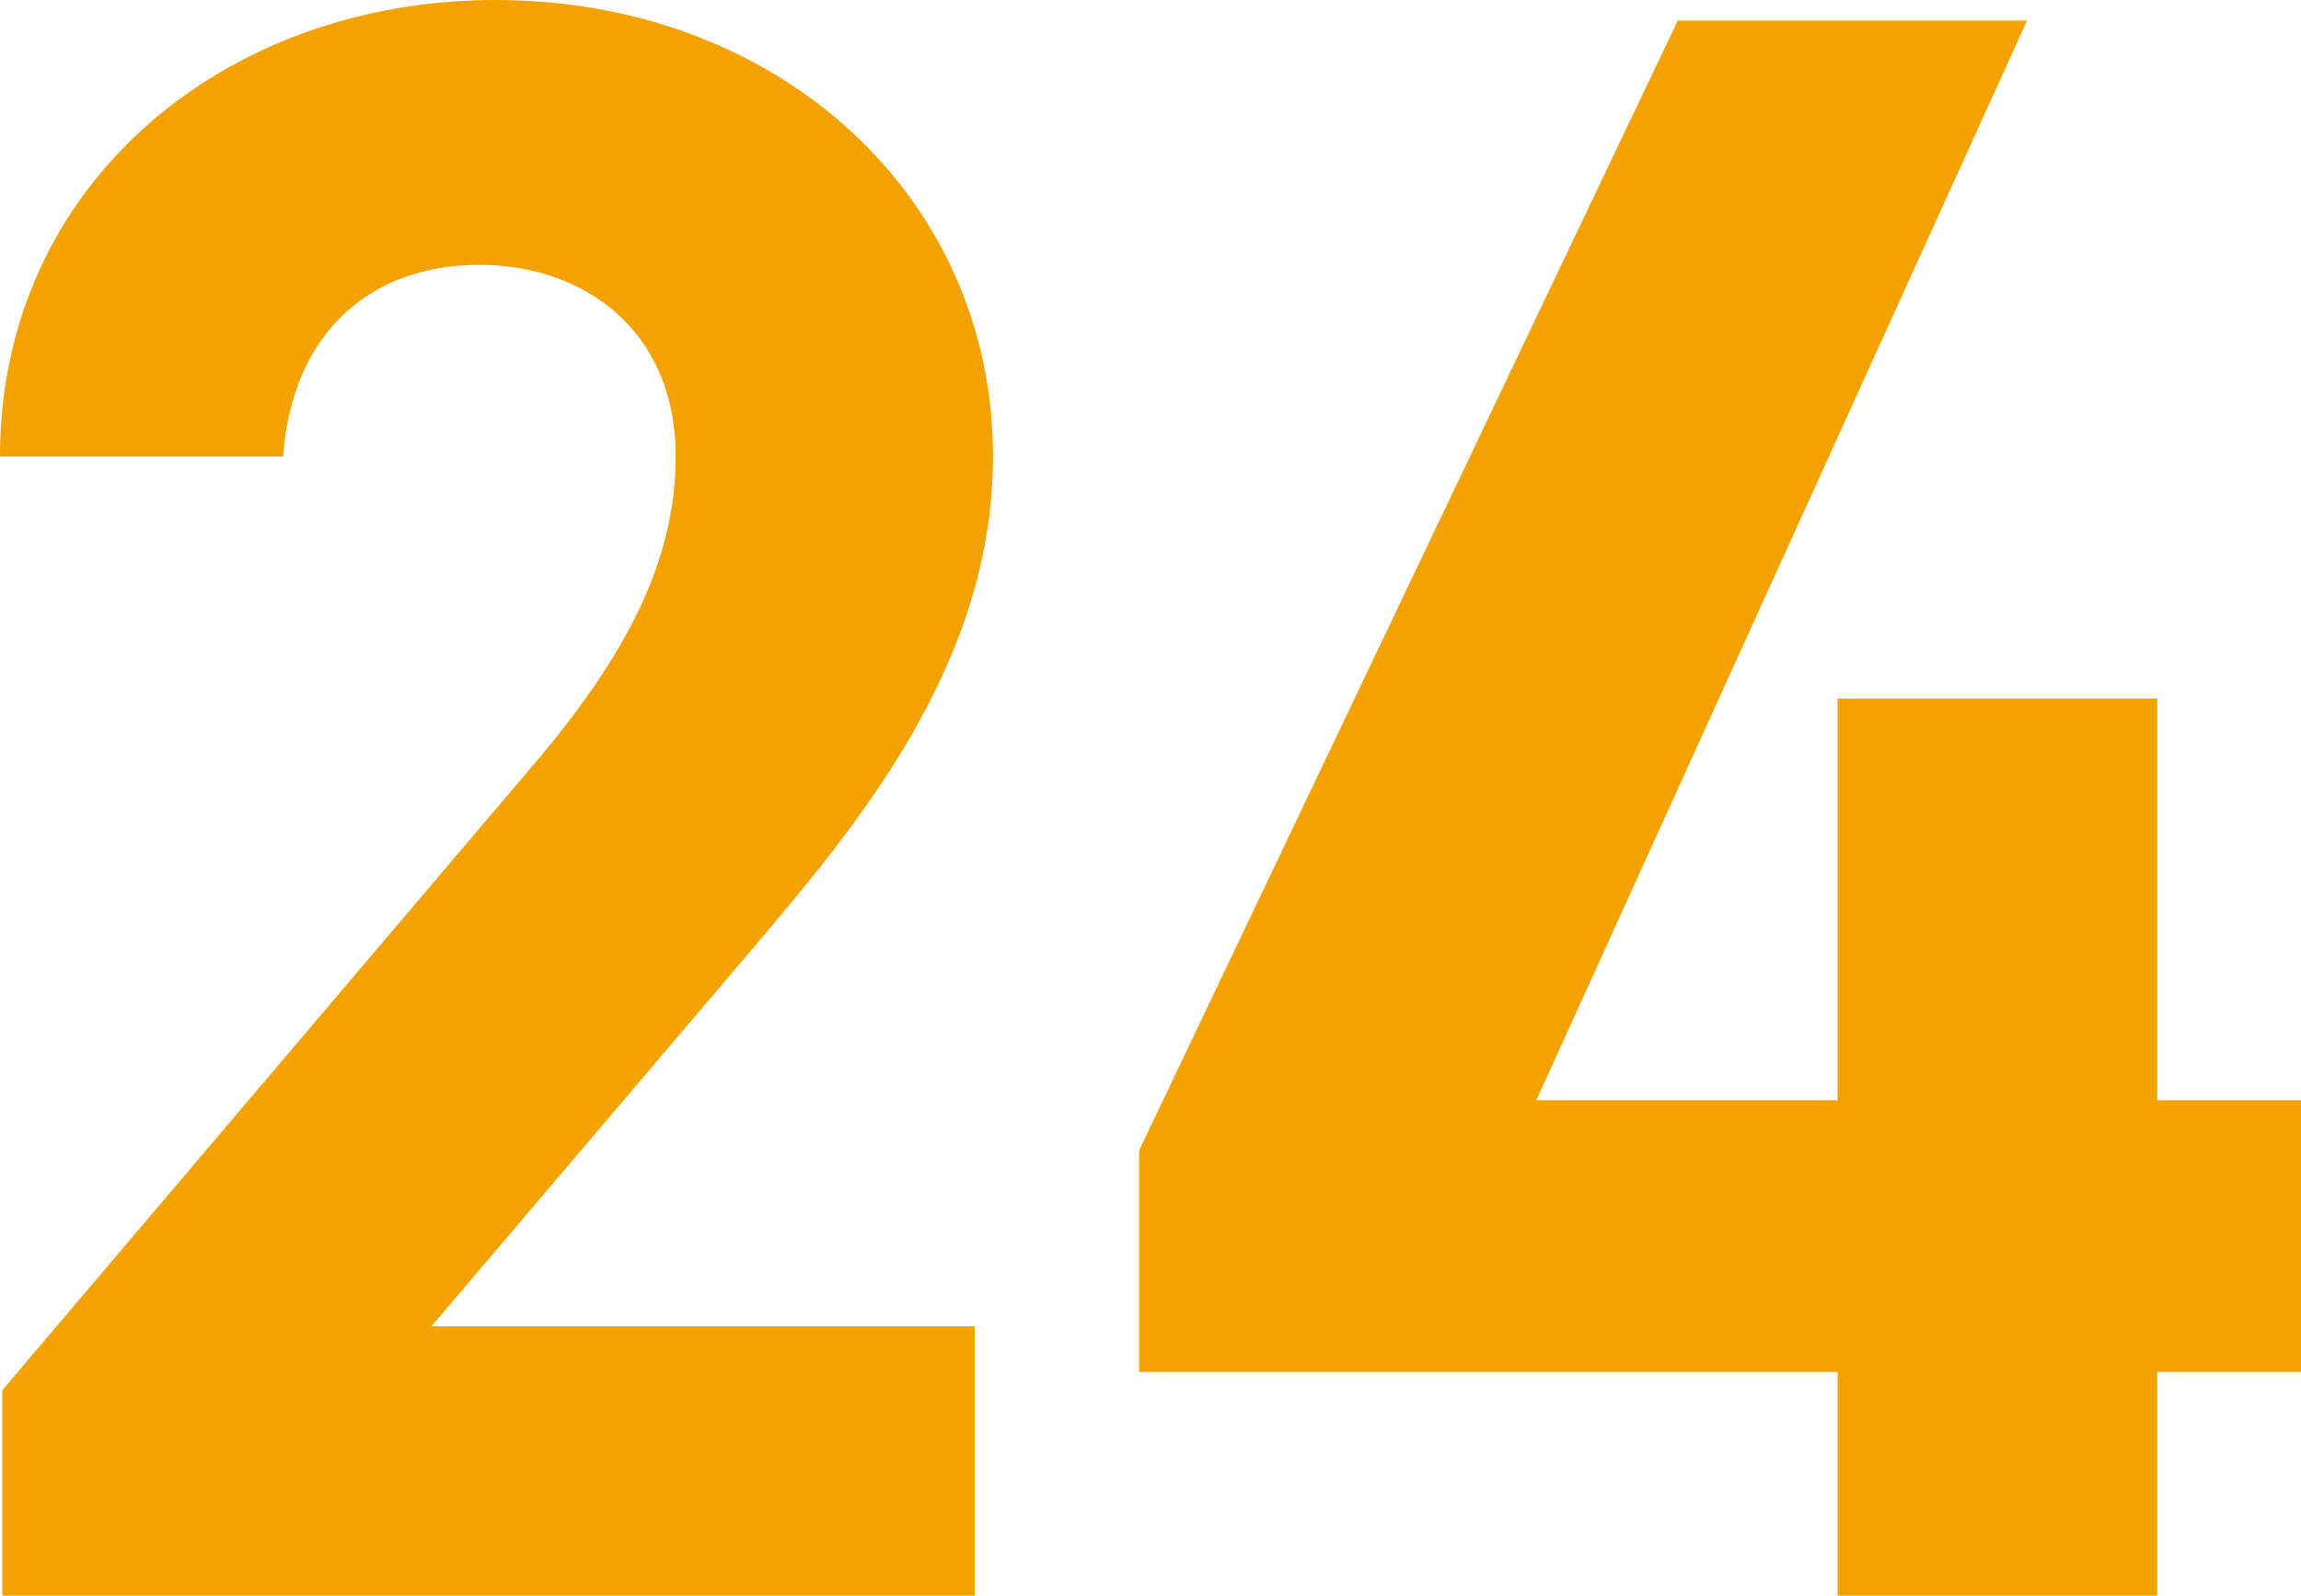 <svg xmlns="http://www.w3.org/2000/svg" width="90.72" height="62.91" viewBox="0 0 90.72 62.91">
  <path id="パス_135472" data-name="パス 135472" d="M42.93-10.62H21.51L34.29-25.65c3.96-4.68,9.36-11.07,9.36-19.26,0-10.26-8.46-18-19.62-18-10.71,0-19.53,7.29-19.53,18H15.66c.36-4.95,3.51-7.56,7.74-7.56,4.05,0,7.74,2.52,7.74,7.56,0,4.05-1.89,7.83-5.76,12.33L4.59-8.1V0H42.93ZM70.65-62.1,49.41-17.55v8.73H76.95V0h12.6V-8.82h5.67V-19.53H89.55V-35.37H76.95v15.84H65.07L84.42-62.1Z" transform="translate(-4.5 62.91)" fill="#f3a200"/>
</svg>
